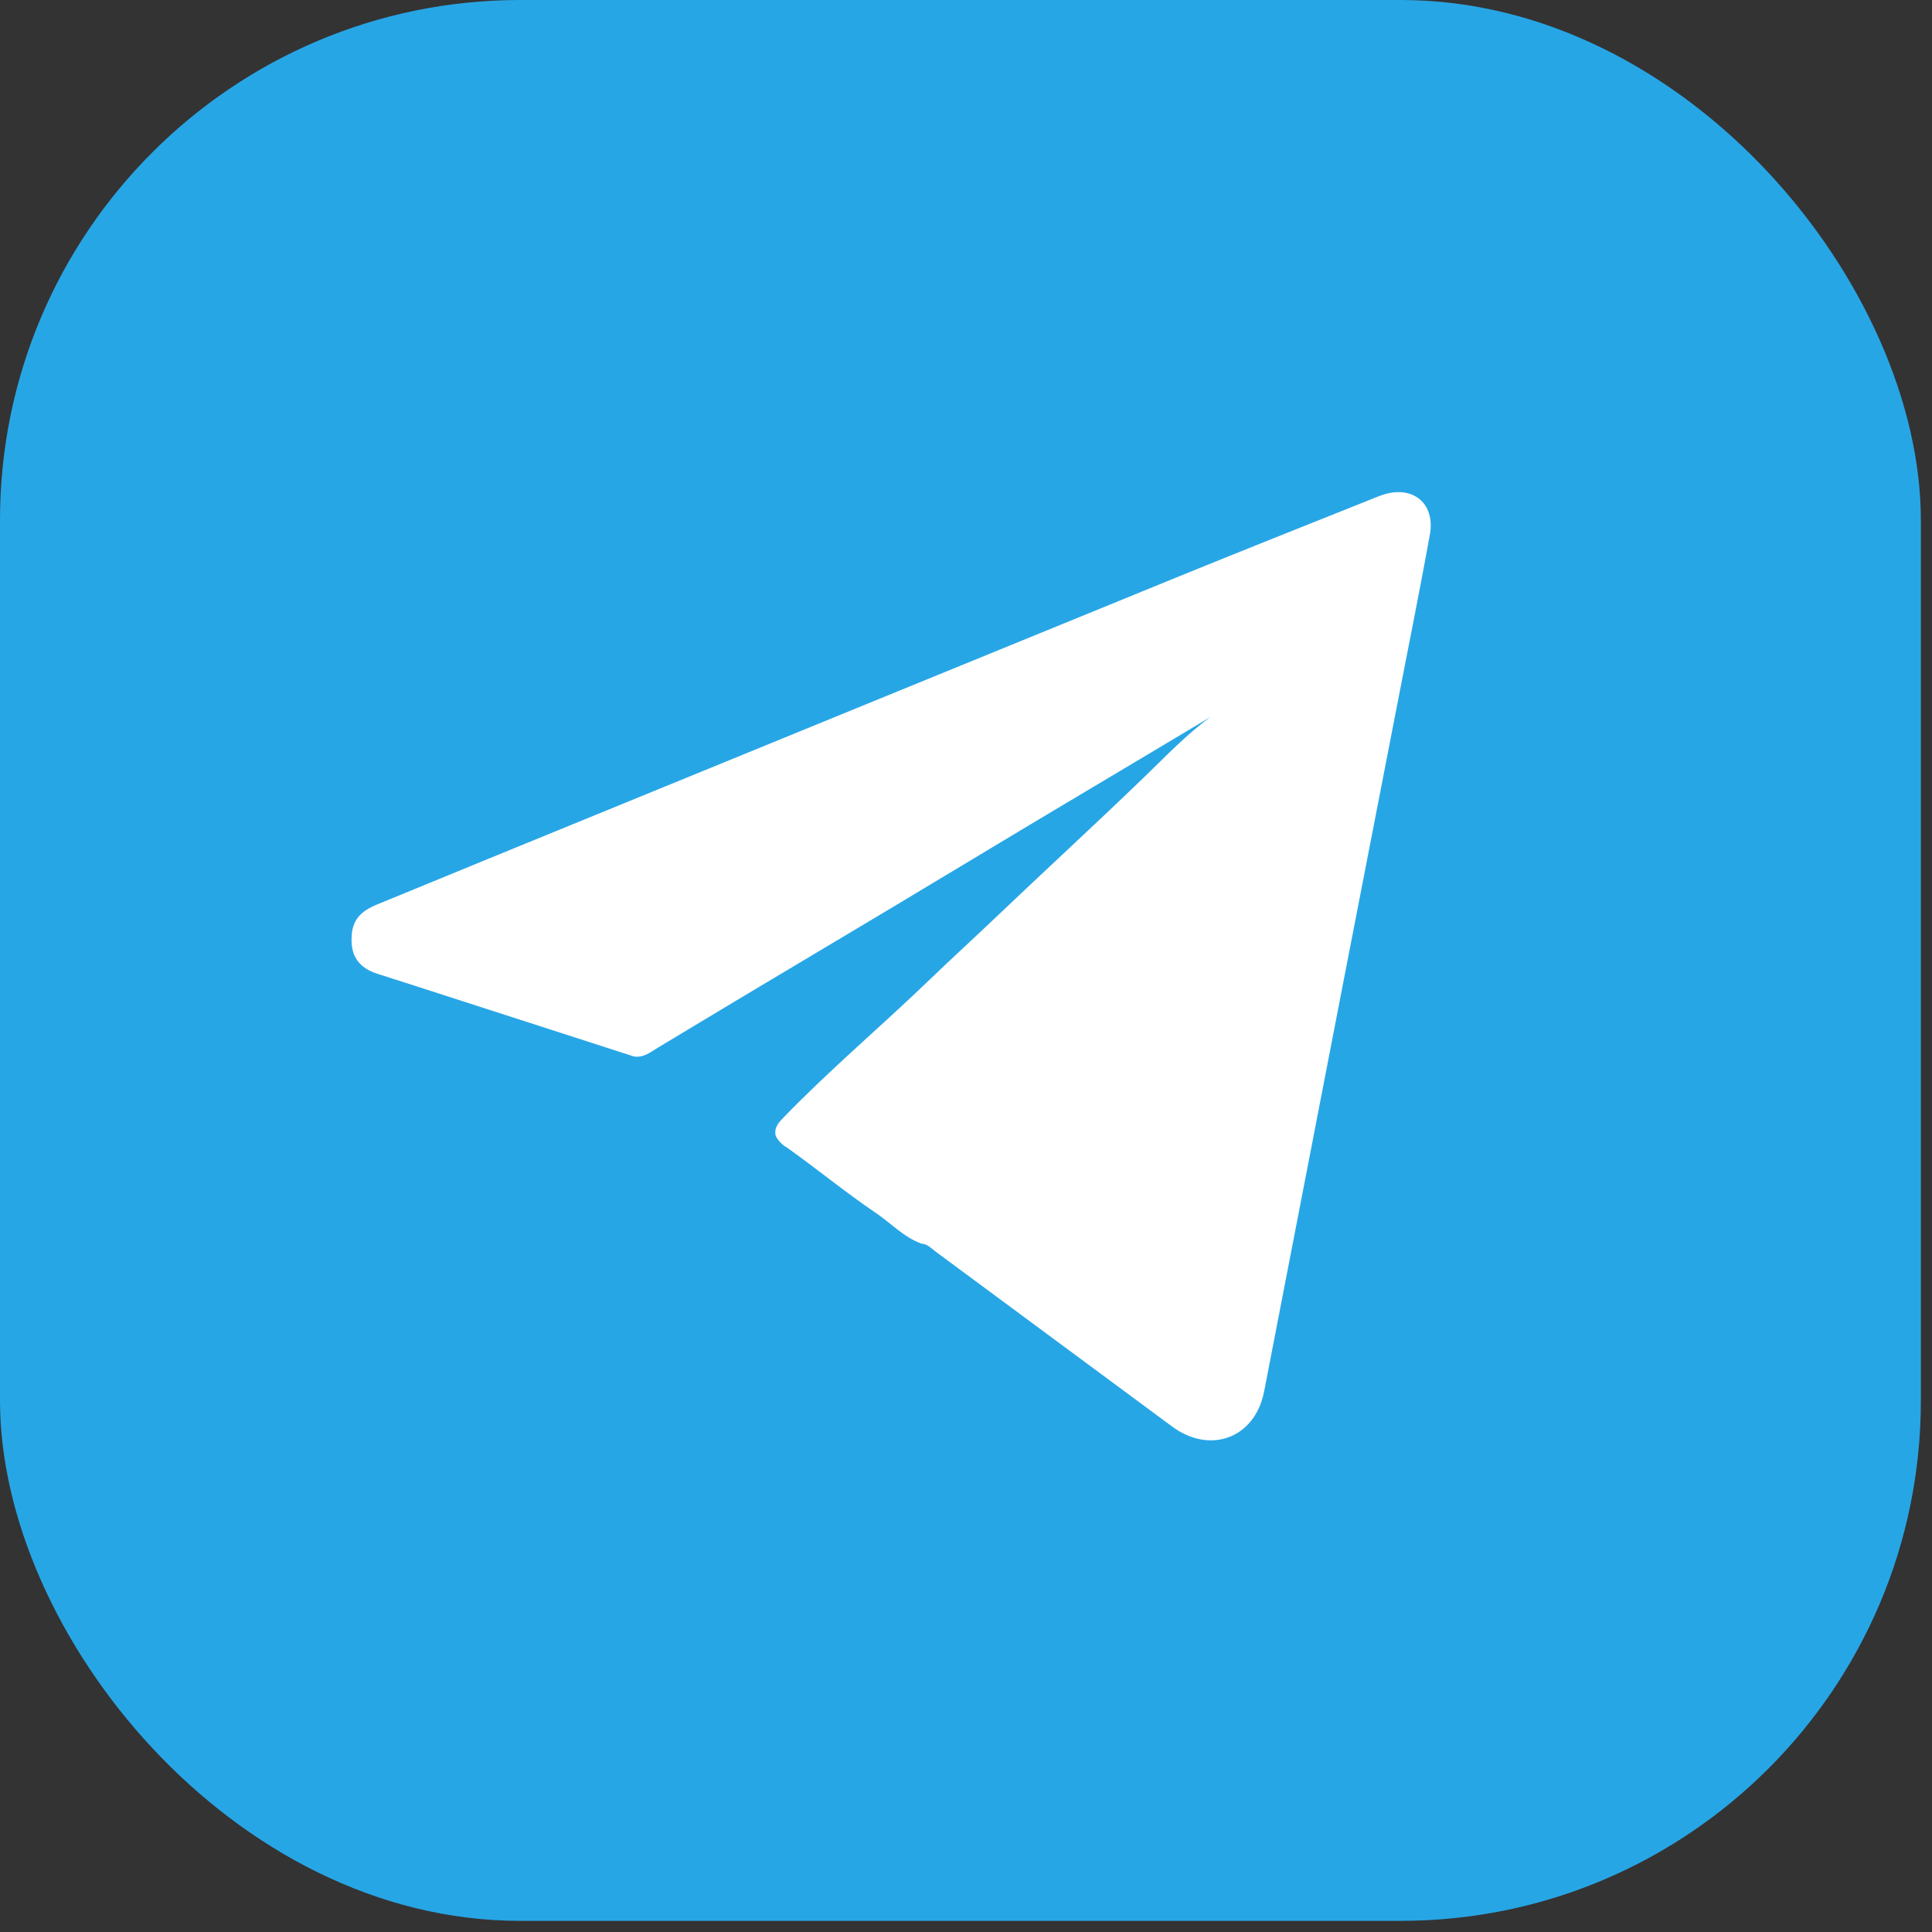 <?xml version="1.0" encoding="UTF-8"?> <svg xmlns="http://www.w3.org/2000/svg" width="26" height="26" viewBox="0 0 26 26" fill="none"><rect x="0" y="0" width="26" height="26" fill="#333333" stroke="none"/> <rect width="25.85" height="25.85" rx="7" fill="#27A6E6"></rect> <path d="M8.532 14.218L5.815 13.341C5.571 13.263 5.327 13.183 5.083 13.106C4.863 13.037 4.734 12.901 4.731 12.661C4.727 12.42 4.813 12.281 5.065 12.176C6.156 11.727 7.248 11.28 8.34 10.834C10.836 9.813 13.331 8.792 15.827 7.773C16.716 7.41 17.609 7.057 18.5 6.7C18.534 6.686 18.568 6.673 18.603 6.661C19.01 6.523 19.318 6.772 19.243 7.193C19.116 7.898 18.973 8.603 18.837 9.308L18.088 13.165C17.73 15.019 17.371 16.872 17.012 18.726C16.89 19.353 16.287 19.578 15.773 19.197C14.713 18.412 13.653 17.628 12.592 16.844C12.534 16.8 12.483 16.742 12.404 16.737C12.164 16.653 11.994 16.463 11.789 16.325C11.378 16.047 10.996 15.731 10.591 15.444C10.527 15.408 10.475 15.354 10.44 15.289C10.41 15.169 10.489 15.096 10.56 15.023C11.183 14.38 11.869 13.803 12.513 13.182C12.797 12.908 13.091 12.64 13.377 12.368C14.046 11.73 14.727 11.106 15.392 10.464C15.684 10.183 15.965 9.885 16.288 9.65C15.213 10.295 14.126 10.936 13.046 11.588C11.652 12.43 10.248 13.256 8.855 14.098C8.755 14.159 8.661 14.237 8.532 14.218Z" fill="white"></path> </svg> 